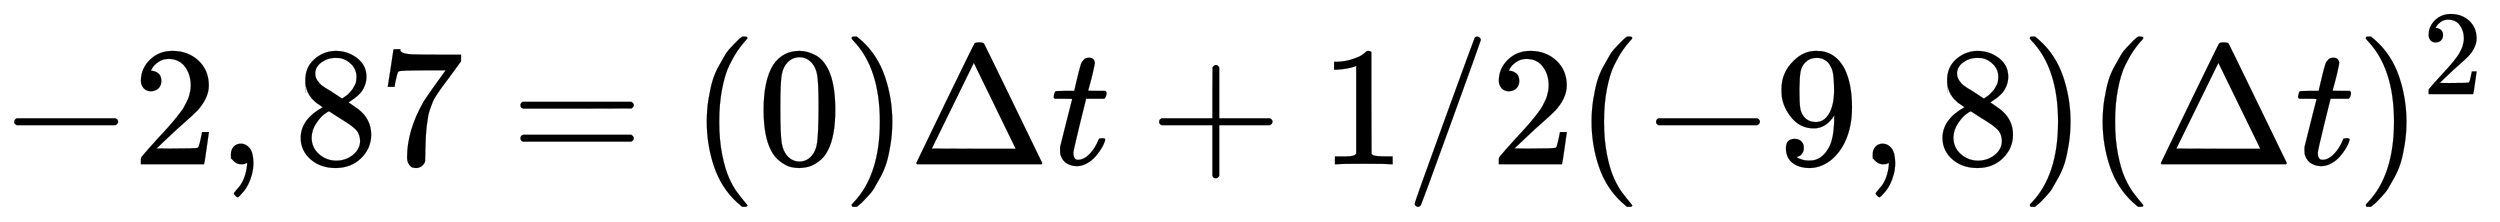 <svg xmlns:xlink="http://www.w3.org/1999/xlink" width="34.118ex" height="3.036ex" viewBox="0 -965.1 14689.7 1307" role="img" focusable="false" xmlns="http://www.w3.org/2000/svg" style="vertical-align: -0.794ex;"><defs><path stroke-width="1" id="E1637-MJMAIN-2212" d="M84 237T84 250T98 270H679Q694 262 694 250T679 230H98Q84 237 84 250Z"/><path stroke-width="1" id="E1637-MJMAIN-32" d="M109 429Q82 429 66 447T50 491Q50 562 103 614T235 666Q326 666 387 610T449 465Q449 422 429 383T381 315T301 241Q265 210 201 149L142 93L218 92Q375 92 385 97Q392 99 409 186V189H449V186Q448 183 436 95T421 3V0H50V19V31Q50 38 56 46T86 81Q115 113 136 137Q145 147 170 174T204 211T233 244T261 278T284 308T305 340T320 369T333 401T340 431T343 464Q343 527 309 573T212 619Q179 619 154 602T119 569T109 550Q109 549 114 549Q132 549 151 535T170 489Q170 464 154 447T109 429Z"/><path stroke-width="1" id="E1637-MJMAIN-2C" d="M78 35T78 60T94 103T137 121Q165 121 187 96T210 8Q210 -27 201 -60T180 -117T154 -158T130 -185T117 -194Q113 -194 104 -185T95 -172Q95 -168 106 -156T131 -126T157 -76T173 -3V9L172 8Q170 7 167 6T161 3T152 1T140 0Q113 0 96 17Z"/><path stroke-width="1" id="E1637-MJMAIN-38" d="M70 417T70 494T124 618T248 666Q319 666 374 624T429 515Q429 485 418 459T392 417T361 389T335 371T324 363L338 354Q352 344 366 334T382 323Q457 264 457 174Q457 95 399 37T249 -22Q159 -22 101 29T43 155Q43 263 172 335L154 348Q133 361 127 368Q70 417 70 494ZM286 386L292 390Q298 394 301 396T311 403T323 413T334 425T345 438T355 454T364 471T369 491T371 513Q371 556 342 586T275 624Q268 625 242 625Q201 625 165 599T128 534Q128 511 141 492T167 463T217 431Q224 426 228 424L286 386ZM250 21Q308 21 350 55T392 137Q392 154 387 169T375 194T353 216T330 234T301 253T274 270Q260 279 244 289T218 306L210 311Q204 311 181 294T133 239T107 157Q107 98 150 60T250 21Z"/><path stroke-width="1" id="E1637-MJMAIN-37" d="M55 458Q56 460 72 567L88 674Q88 676 108 676H128V672Q128 662 143 655T195 646T364 644H485V605L417 512Q408 500 387 472T360 435T339 403T319 367T305 330T292 284T284 230T278 162T275 80Q275 66 275 52T274 28V19Q270 2 255 -10T221 -22Q210 -22 200 -19T179 0T168 40Q168 198 265 368Q285 400 349 489L395 552H302Q128 552 119 546Q113 543 108 522T98 479L95 458V455H55V458Z"/><path stroke-width="1" id="E1637-MJMAIN-3D" d="M56 347Q56 360 70 367H707Q722 359 722 347Q722 336 708 328L390 327H72Q56 332 56 347ZM56 153Q56 168 72 173H708Q722 163 722 153Q722 140 707 133H70Q56 140 56 153Z"/><path stroke-width="1" id="E1637-MJMAIN-28" d="M94 250Q94 319 104 381T127 488T164 576T202 643T244 695T277 729T302 750H315H319Q333 750 333 741Q333 738 316 720T275 667T226 581T184 443T167 250T184 58T225 -81T274 -167T316 -220T333 -241Q333 -250 318 -250H315H302L274 -226Q180 -141 137 -14T94 250Z"/><path stroke-width="1" id="E1637-MJMAIN-30" d="M96 585Q152 666 249 666Q297 666 345 640T423 548Q460 465 460 320Q460 165 417 83Q397 41 362 16T301 -15T250 -22Q224 -22 198 -16T137 16T82 83Q39 165 39 320Q39 494 96 585ZM321 597Q291 629 250 629Q208 629 178 597Q153 571 145 525T137 333Q137 175 145 125T181 46Q209 16 250 16Q290 16 318 46Q347 76 354 130T362 333Q362 478 354 524T321 597Z"/><path stroke-width="1" id="E1637-MJMAIN-29" d="M60 749L64 750Q69 750 74 750H86L114 726Q208 641 251 514T294 250Q294 182 284 119T261 12T224 -76T186 -143T145 -194T113 -227T90 -246Q87 -249 86 -250H74Q66 -250 63 -250T58 -247T55 -238Q56 -237 66 -225Q221 -64 221 250T66 725Q56 737 55 738Q55 746 60 749Z"/><path stroke-width="1" id="E1637-MJMAIN-394" d="M51 0Q46 4 46 7Q46 9 215 357T388 709Q391 716 416 716Q439 716 444 709Q447 705 616 357T786 7Q786 4 781 0H51ZM507 344L384 596L137 92L383 91H630Q630 93 507 344Z"/><path stroke-width="1" id="E1637-MJMATHI-74" d="M26 385Q19 392 19 395Q19 399 22 411T27 425Q29 430 36 430T87 431H140L159 511Q162 522 166 540T173 566T179 586T187 603T197 615T211 624T229 626Q247 625 254 615T261 596Q261 589 252 549T232 470L222 433Q222 431 272 431H323Q330 424 330 420Q330 398 317 385H210L174 240Q135 80 135 68Q135 26 162 26Q197 26 230 60T283 144Q285 150 288 151T303 153H307Q322 153 322 145Q322 142 319 133Q314 117 301 95T267 48T216 6T155 -11Q125 -11 98 4T59 56Q57 64 57 83V101L92 241Q127 382 128 383Q128 385 77 385H26Z"/><path stroke-width="1" id="E1637-MJMAIN-2B" d="M56 237T56 250T70 270H369V420L370 570Q380 583 389 583Q402 583 409 568V270H707Q722 262 722 250T707 230H409V-68Q401 -82 391 -82H389H387Q375 -82 369 -68V230H70Q56 237 56 250Z"/><path stroke-width="1" id="E1637-MJMAIN-31" d="M213 578L200 573Q186 568 160 563T102 556H83V602H102Q149 604 189 617T245 641T273 663Q275 666 285 666Q294 666 302 660V361L303 61Q310 54 315 52T339 48T401 46H427V0H416Q395 3 257 3Q121 3 100 0H88V46H114Q136 46 152 46T177 47T193 50T201 52T207 57T213 61V578Z"/><path stroke-width="1" id="E1637-MJMAIN-2F" d="M423 750Q432 750 438 744T444 730Q444 725 271 248T92 -240Q85 -250 75 -250Q68 -250 62 -245T56 -231Q56 -221 230 257T407 740Q411 750 423 750Z"/><path stroke-width="1" id="E1637-MJMAIN-39" d="M352 287Q304 211 232 211Q154 211 104 270T44 396Q42 412 42 436V444Q42 537 111 606Q171 666 243 666Q245 666 249 666T257 665H261Q273 665 286 663T323 651T370 619T413 560Q456 472 456 334Q456 194 396 97Q361 41 312 10T208 -22Q147 -22 108 7T68 93T121 149Q143 149 158 135T173 96Q173 78 164 65T148 49T135 44L131 43Q131 41 138 37T164 27T206 22H212Q272 22 313 86Q352 142 352 280V287ZM244 248Q292 248 321 297T351 430Q351 508 343 542Q341 552 337 562T323 588T293 615T246 625Q208 625 181 598Q160 576 154 546T147 441Q147 358 152 329T172 282Q197 248 244 248Z"/></defs><g stroke="currentColor" fill="currentColor" stroke-width="0" transform="matrix(1 0 0 -1 0 0)"><use xmlns:ns1="http://www.w3.org/1999/xlink" ns1:href="#E1637-MJMAIN-2212" x="0" y="0"/><use xmlns:ns2="http://www.w3.org/1999/xlink" ns2:href="#E1637-MJMAIN-32" x="778" y="0"/><use xmlns:ns3="http://www.w3.org/1999/xlink" ns3:href="#E1637-MJMAIN-2C" x="1279" y="0"/><g transform="translate(1724,0)"><use xmlns:ns4="http://www.w3.org/1999/xlink" ns4:href="#E1637-MJMAIN-38"/><use xmlns:ns5="http://www.w3.org/1999/xlink" ns5:href="#E1637-MJMAIN-37" x="500" y="0"/></g><use xmlns:ns6="http://www.w3.org/1999/xlink" ns6:href="#E1637-MJMAIN-3D" x="3002" y="0"/><use xmlns:ns7="http://www.w3.org/1999/xlink" ns7:href="#E1637-MJMAIN-28" x="4059" y="0"/><use xmlns:ns8="http://www.w3.org/1999/xlink" ns8:href="#E1637-MJMAIN-30" x="4448" y="0"/><use xmlns:ns9="http://www.w3.org/1999/xlink" ns9:href="#E1637-MJMAIN-29" x="4949" y="0"/><use xmlns:ns10="http://www.w3.org/1999/xlink" ns10:href="#E1637-MJMAIN-394" x="5338" y="0"/><use xmlns:ns11="http://www.w3.org/1999/xlink" ns11:href="#E1637-MJMATHI-74" x="6172" y="0"/><use xmlns:ns12="http://www.w3.org/1999/xlink" ns12:href="#E1637-MJMAIN-2B" x="6755" y="0"/><use xmlns:ns13="http://www.w3.org/1999/xlink" ns13:href="#E1637-MJMAIN-31" x="7756" y="0"/><use xmlns:ns14="http://www.w3.org/1999/xlink" ns14:href="#E1637-MJMAIN-2F" x="8257" y="0"/><use xmlns:ns15="http://www.w3.org/1999/xlink" ns15:href="#E1637-MJMAIN-32" x="8757" y="0"/><use xmlns:ns16="http://www.w3.org/1999/xlink" ns16:href="#E1637-MJMAIN-28" x="9258" y="0"/><use xmlns:ns17="http://www.w3.org/1999/xlink" ns17:href="#E1637-MJMAIN-2212" x="9647" y="0"/><use xmlns:ns18="http://www.w3.org/1999/xlink" ns18:href="#E1637-MJMAIN-39" x="10426" y="0"/><use xmlns:ns19="http://www.w3.org/1999/xlink" ns19:href="#E1637-MJMAIN-2C" x="10926" y="0"/><use xmlns:ns20="http://www.w3.org/1999/xlink" ns20:href="#E1637-MJMAIN-38" x="11371" y="0"/><use xmlns:ns21="http://www.w3.org/1999/xlink" ns21:href="#E1637-MJMAIN-29" x="11872" y="0"/><use xmlns:ns22="http://www.w3.org/1999/xlink" ns22:href="#E1637-MJMAIN-28" x="12261" y="0"/><use xmlns:ns23="http://www.w3.org/1999/xlink" ns23:href="#E1637-MJMAIN-394" x="12651" y="0"/><use xmlns:ns24="http://www.w3.org/1999/xlink" ns24:href="#E1637-MJMATHI-74" x="13484" y="0"/><g transform="translate(13846,0)"><use xmlns:ns25="http://www.w3.org/1999/xlink" ns25:href="#E1637-MJMAIN-29" x="0" y="0"/><use transform="scale(0.707)" xmlns:ns26="http://www.w3.org/1999/xlink" ns26:href="#E1637-MJMAIN-32" x="550" y="583"/></g></g></svg>